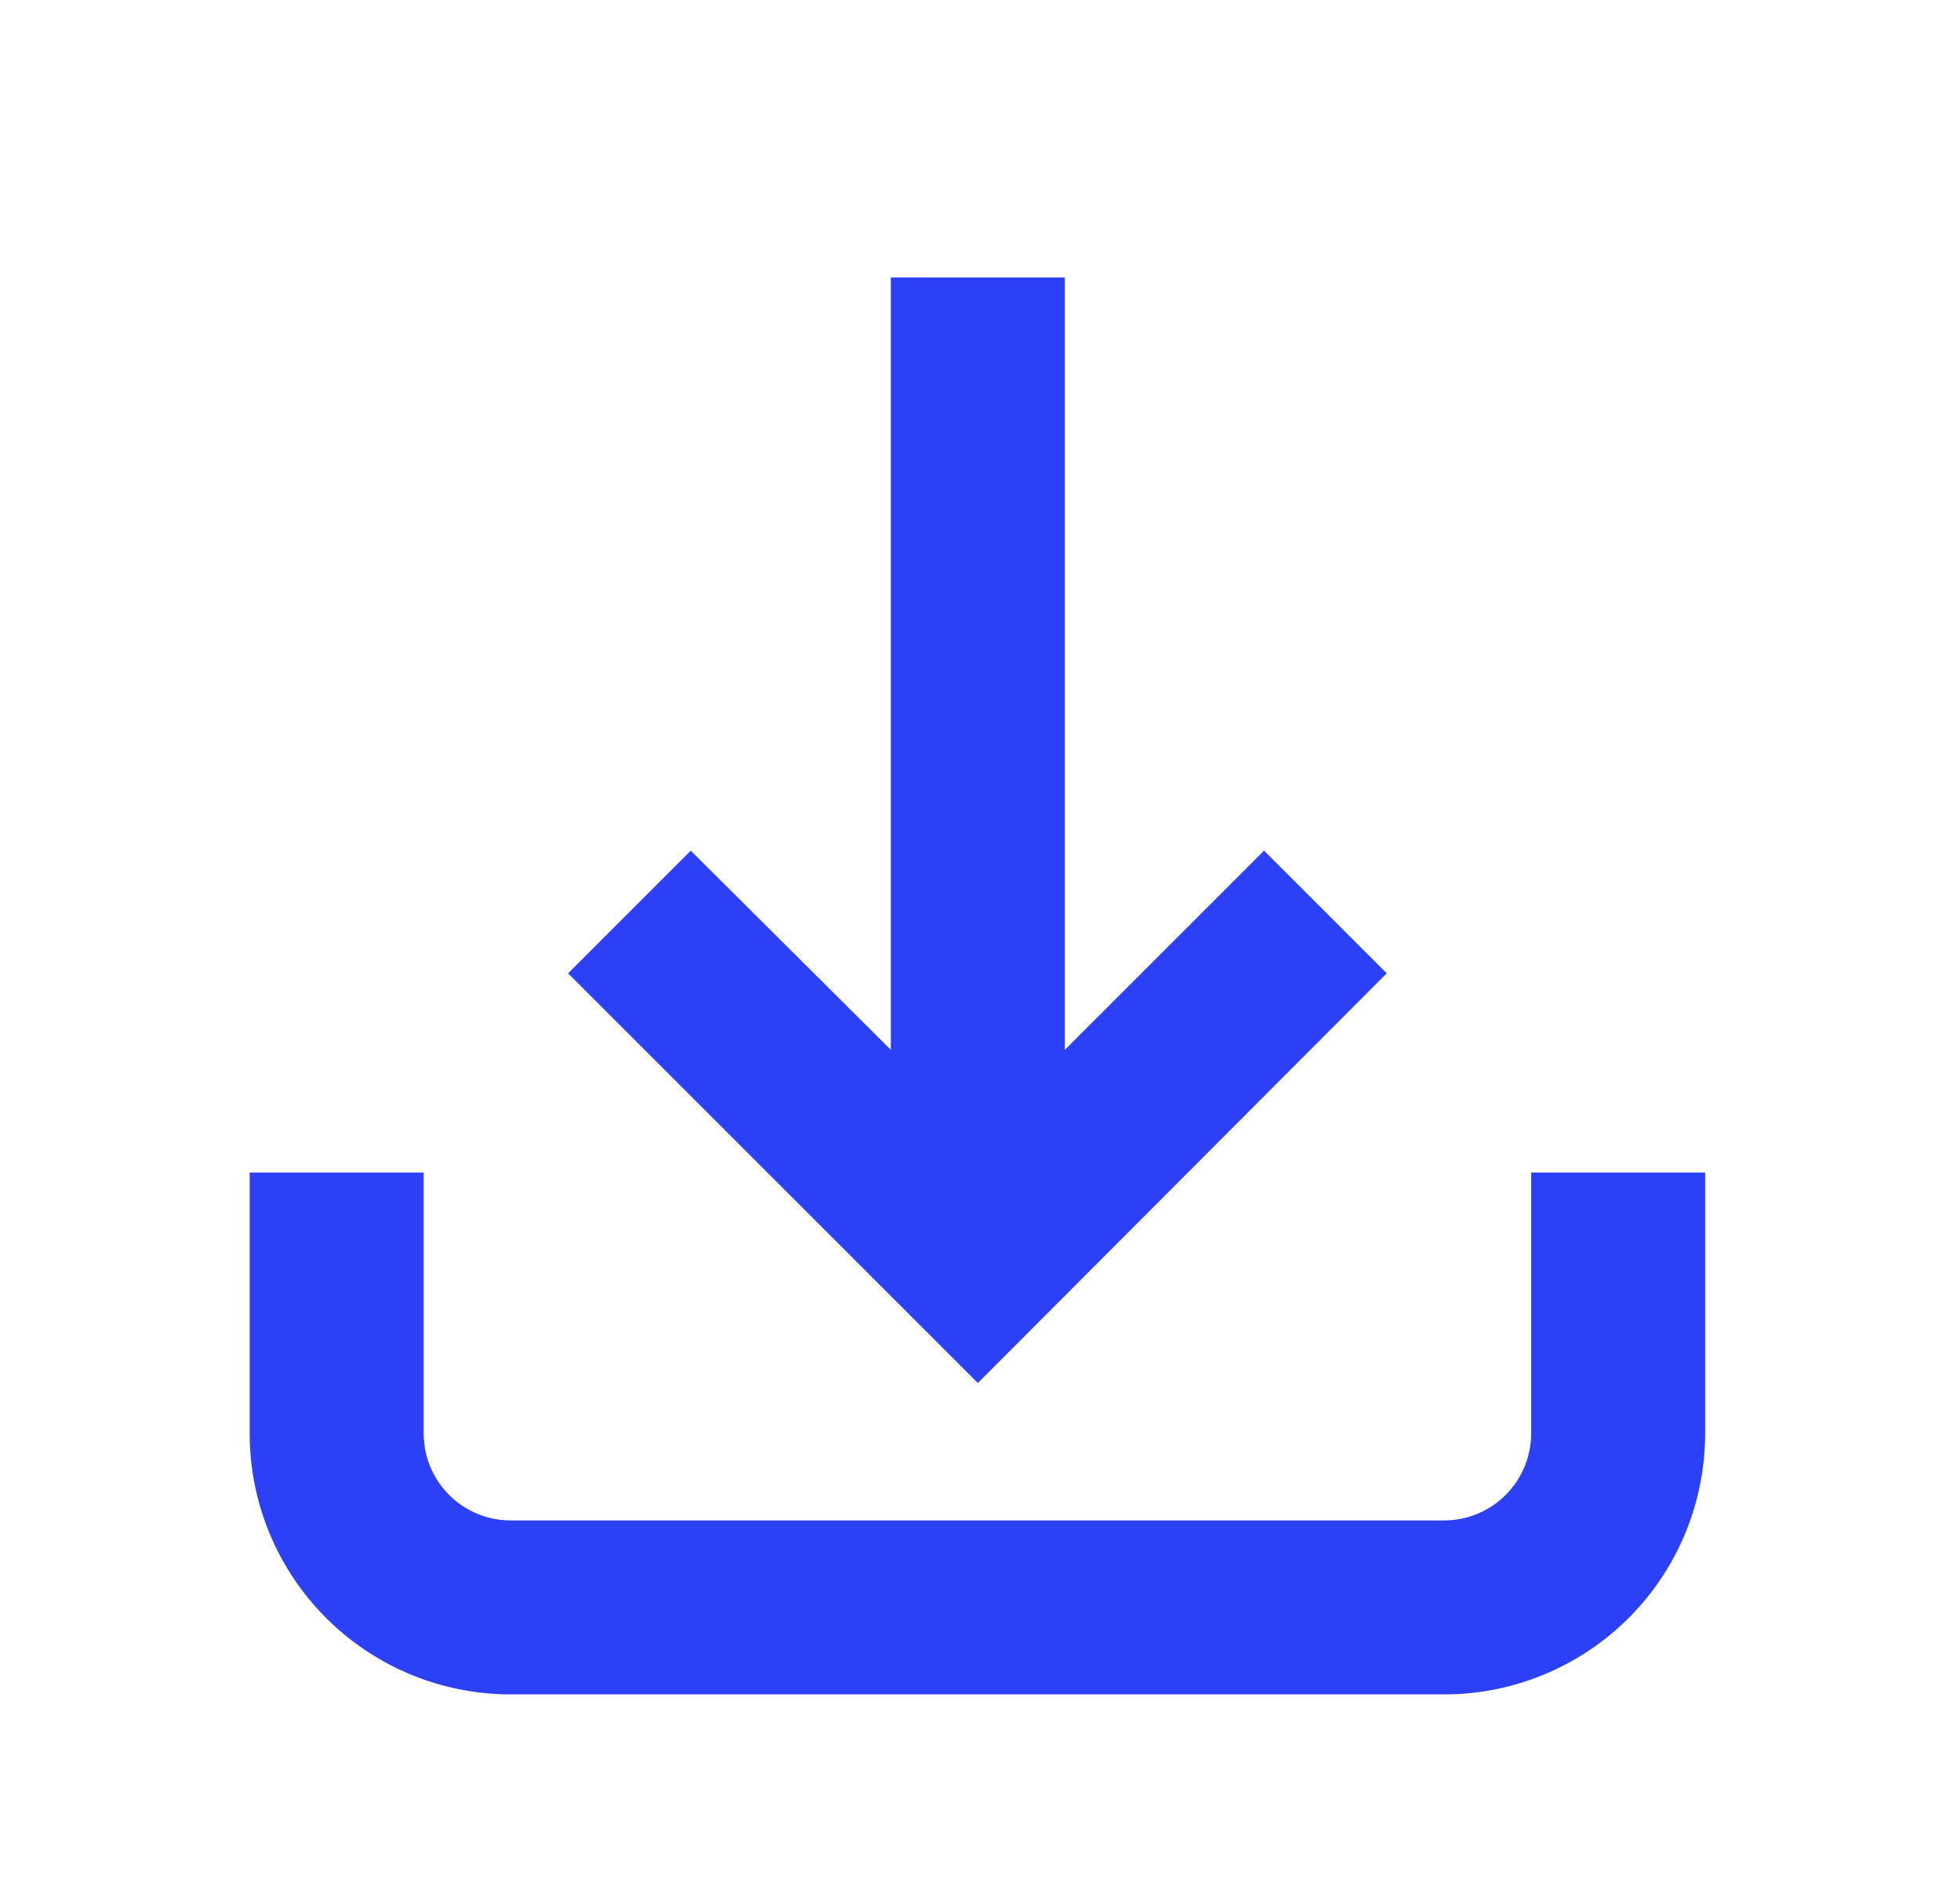 <svg id="Layer_1" data-name="Layer 1" xmlns="http://www.w3.org/2000/svg" viewBox="0 0 22.53 21.68"><defs><style>.cls-1{fill:#2C40F5;}</style></defs><path class="cls-1" d="M17.6,16.48a1,1,0,0,1-1,1H5.87a1,1,0,0,1-1-1v-3h-2v3a3,3,0,0,0,3,3H16.6a3,3,0,0,0,3-3v-3h-2Z"></path><polygon class="cls-1" points="10.24 3.19 10.24 12.07 7.94 9.78 6.53 11.19 11.24 15.9 15.94 11.19 14.53 9.78 12.24 12.07 12.24 3.19 10.24 3.19"></polygon></svg>